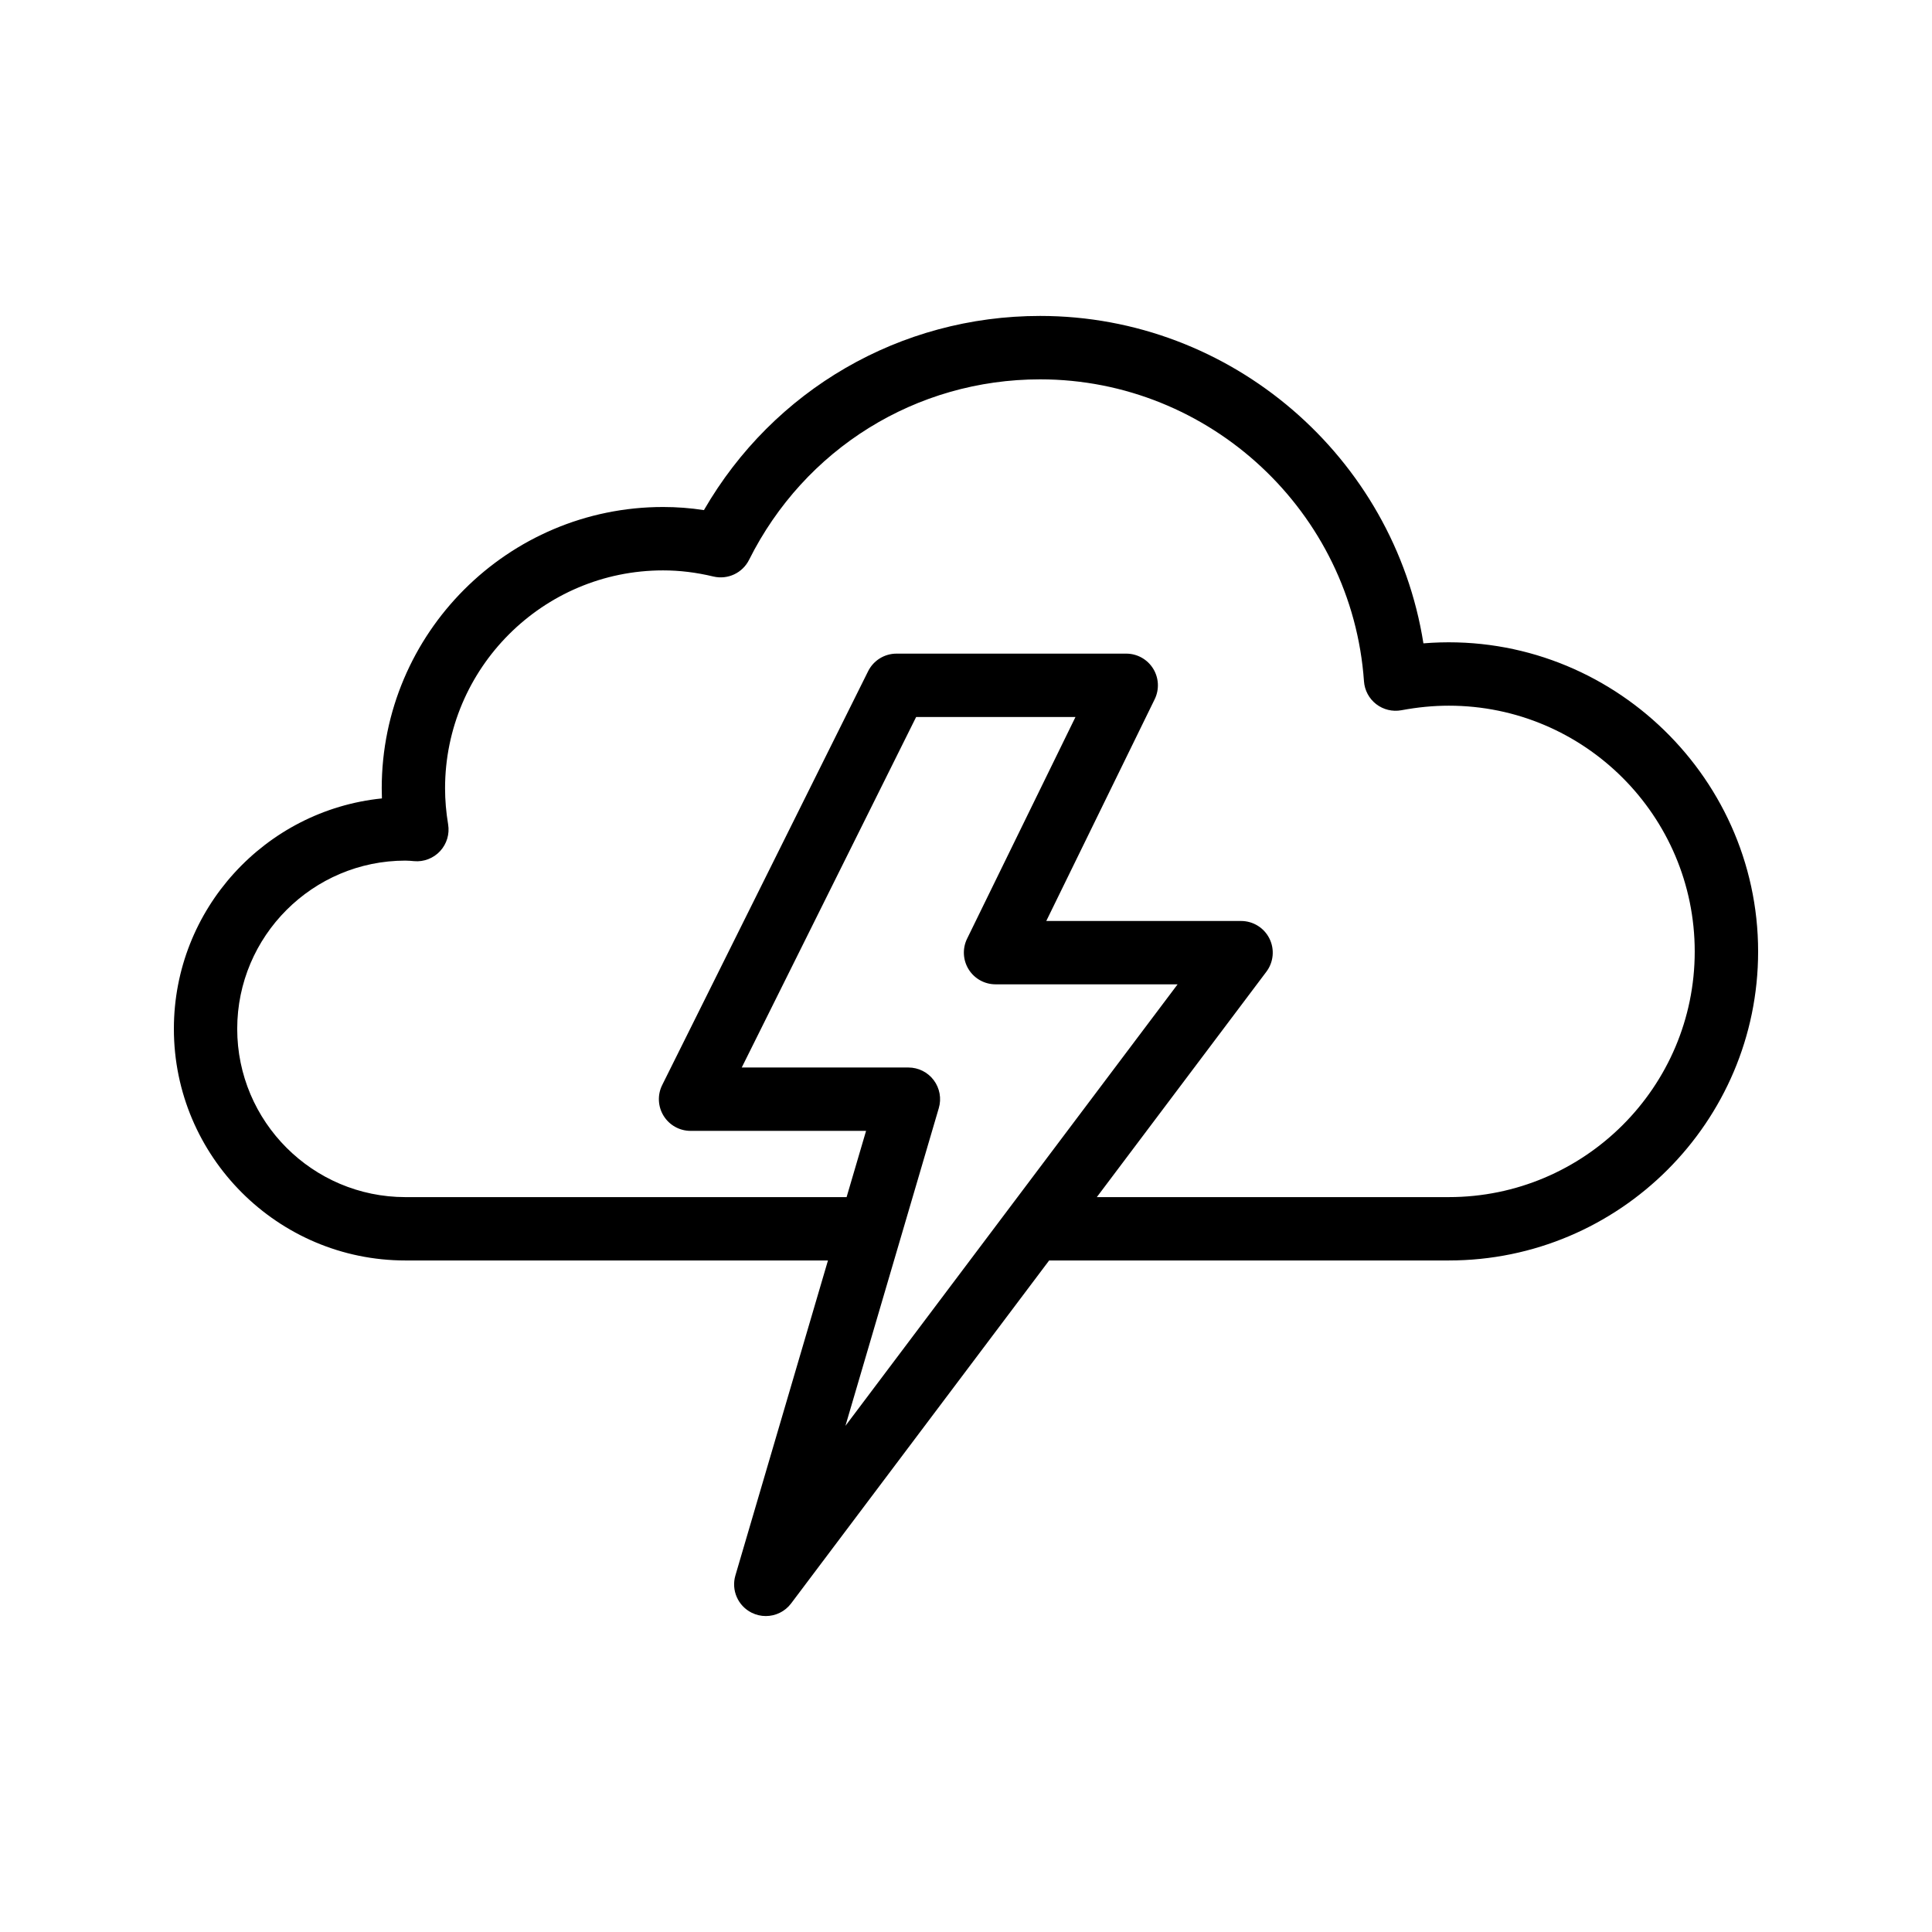 <?xml version="1.0" encoding="UTF-8"?>
<!-- Uploaded to: SVG Repo, www.svgrepo.com, Generator: SVG Repo Mixer Tools -->
<svg fill="#000000" width="800px" height="800px" version="1.1" viewBox="144 144 512 512" xmlns="http://www.w3.org/2000/svg">
 <path d="m251.45 478.04h111.97l-24.531 83.469c-1.145 3.891 0.66 8.047 4.289 9.867 1.203 0.602 2.488 0.895 3.766 0.895 2.57 0 5.086-1.18 6.715-3.352l68.375-90.883h105.93c45.191 0 81.957-36.727 81.957-81.867 0-47.434-40.859-85.586-88.699-81.676-7.809-49.32-50.812-86.766-101.57-86.766-37.078 0-70.656 19.559-89.102 51.457-3.633-0.555-7.211-0.824-10.82-0.824-41.113 0-74.566 33.449-74.566 74.562 0 0.887 0.016 1.773 0.051 2.668-30.922 3.141-55.133 29.328-55.133 61.066 0 33.848 27.535 61.383 61.375 61.383zm116.6 43.824 24.742-84.203c0.746-2.539 0.25-5.277-1.332-7.394-1.586-2.121-4.078-3.367-6.723-3.367h-44.168l46.219-92.891h42.227l-28.73 58.762c-1.27 2.602-1.109 5.68 0.422 8.133 1.535 2.461 4.223 3.953 7.121 3.953h48.25zm-116.6-149.79c0.77 0 1.543 0.074 2.312 0.141 2.555 0.234 5.125-0.766 6.883-2.672 1.758-1.91 2.539-4.523 2.113-7.082-0.535-3.215-0.812-6.426-0.812-9.531 0-31.852 25.918-57.77 57.773-57.77 4.383 0 8.746 0.527 13.34 1.625 3.812 0.895 7.703-0.934 9.449-4.414 14.75-29.508 44.309-47.84 77.129-47.84 44.984 0 82.684 35.148 85.832 80.02 0.168 2.387 1.344 4.59 3.234 6.051 1.895 1.461 4.316 2.055 6.672 1.621 4.371-0.812 8.488-1.207 12.578-1.207 35.934-0.004 65.168 29.23 65.168 65.156 0 35.883-29.234 65.074-65.16 65.074l-93.293 0.004 44.941-59.738c1.91-2.543 2.223-5.949 0.801-8.797-1.418-2.844-4.328-4.644-7.512-4.644l-51.621-0.004 28.73-58.762c1.27-2.602 1.109-5.68-0.422-8.133-1.535-2.461-4.223-3.953-7.121-3.953h-60.879c-3.188 0-6.098 1.805-7.519 4.656l-54.578 109.68c-1.293 2.598-1.148 5.691 0.383 8.16 1.531 2.473 4.231 3.977 7.137 3.977h46.512l-5.16 17.551-116.91 0.004c-24.582 0-44.582-20.004-44.582-44.59 0-24.582 20-44.586 44.582-44.586z"/>
</svg>